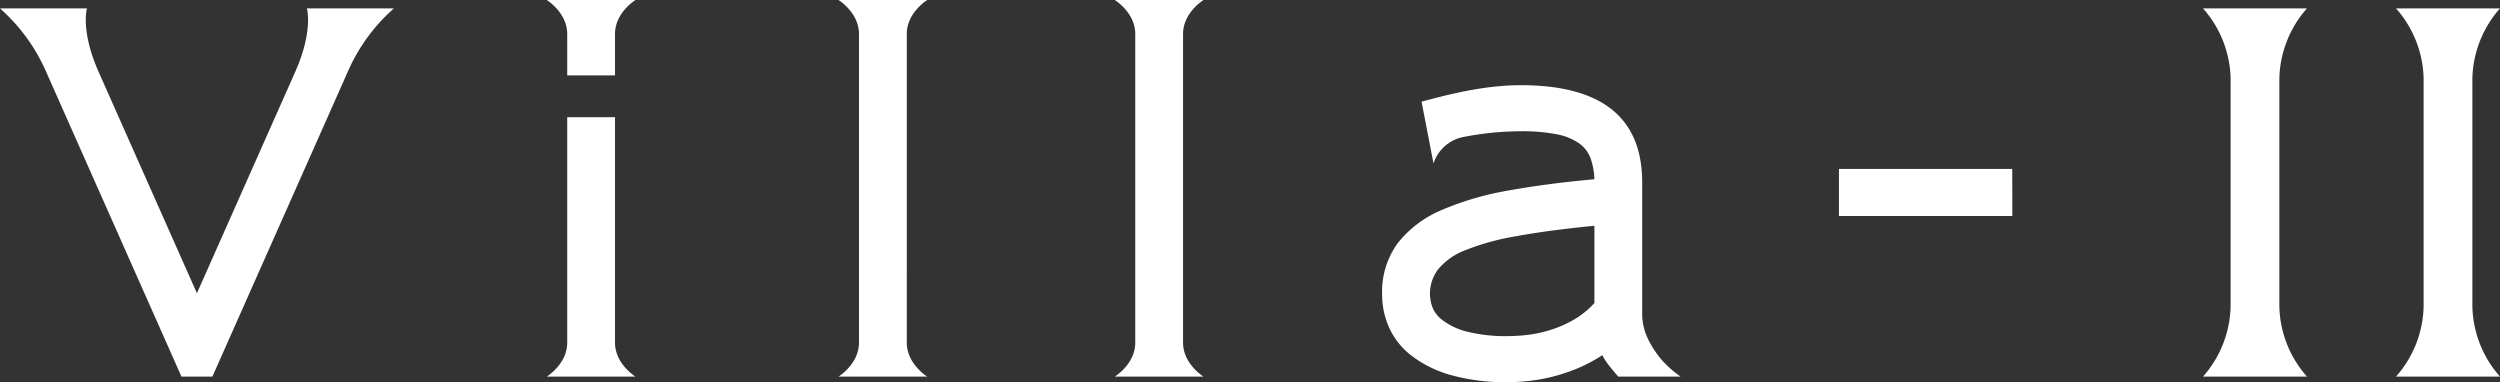 <svg xmlns="http://www.w3.org/2000/svg" width="459.562" height="70.25" viewBox="0 0 459.562 70.25">
  <rect x="0" y="0" width="459.562" height="70.25" fill="#333333" stroke="none"/>
  <defs>
    <style>
      .cls-1 {
        fill: #fff;
        fill-rule: evenodd;
      }
    </style>
  </defs>
  <path id="v2_logo.svg" class="cls-1" d="M417.707,2826.9v7.62h8.785v-7.62c0-3.95,3.768-6.24,3.768-6.24H413.939S417.7,2822.95,417.707,2826.9Zm8.785,56.74V2842.2h-8.785v41.44c0,3.96-3.768,6.25-3.768,6.25H430.26S426.5,2887.6,426.492,2883.64Zm192.352,3.12a18.448,18.448,0,0,1-2.412-3.68,10.6,10.6,0,0,1-1.119-4.92V2854.2q0-17.88-22.307-17.88c-7.094,0-14.01,1.9-18.249,3.03l2.193,11.35a7.227,7.227,0,0,1,5.456-4.85,55.614,55.614,0,0,1,10.515-1.06,32.993,32.993,0,0,1,6.717.56,10.634,10.634,0,0,1,4.091,1.67,5.911,5.911,0,0,1,2.11,2.78,12.711,12.711,0,0,1,.689,3.81q-8.526.765-15.675,2.05a54.443,54.443,0,0,0-12.358,3.59,20.285,20.285,0,0,0-8.1,6.08,15.148,15.148,0,0,0-2.885,9.5,14.794,14.794,0,0,0,1.292,6.07,13.56,13.56,0,0,0,4.091,5.13,21.357,21.357,0,0,0,7.191,3.56,37.5,37.5,0,0,0,10.68,1.32q1.548,0,3.616-.21a33.968,33.968,0,0,0,4.35-.77,32.337,32.337,0,0,0,4.65-1.54,28.9,28.9,0,0,0,4.608-2.44,11.109,11.109,0,0,0,1.077,1.71c0.43,0.57,1.046,1.31,1.851,2.23h11.454A21,21,0,0,1,618.844,2886.76Zm-12.316-10.39a15.9,15.9,0,0,1-3.962,3.16,21.559,21.559,0,0,1-4.306,1.84,22.937,22.937,0,0,1-4.091.86,30.951,30.951,0,0,1-3.23.21,29.255,29.255,0,0,1-7.966-.85,12.479,12.479,0,0,1-4.392-2.1,5.471,5.471,0,0,1-1.895-2.53,7.81,7.81,0,0,1-.388-2.22,7.441,7.441,0,0,1,1.507-4.58,12.04,12.04,0,0,1,5-3.51,45.108,45.108,0,0,1,9.3-2.56q5.814-1.08,14.426-1.93v14.21Zm-293.1-54.17a33.25,33.25,0,0,1,8.517,11.72l24.852,55.97h5.682l24.851-55.96a33.233,33.233,0,0,1,8.517-11.73h-16s1.241,4.05-2.166,11.73c-0.889,2-18.044,40.63-18.044,40.63s-17.155-38.63-18.044-40.63c-3.408-7.68-2.166-11.73-2.166-11.73h-16Zm166.7,61.44V2826.9c0-3.95,3.768-6.24,3.768-6.24H467.572s3.763,2.29,3.768,6.24v56.74c0,3.96-3.768,6.25-3.768,6.25h16.321S480.13,2887.6,480.125,2883.64Zm50.786,0V2826.9c0.005-3.95,3.769-6.24,3.769-6.24H518.358s3.763,2.29,3.769,6.24v56.74c-0.006,3.96-3.769,6.25-3.769,6.25H534.68S530.916,2887.6,530.911,2883.64Zm120.568-31.92v8.65h31.876l-0.02-8.65H651.479Zm72-16.62a20.089,20.089,0,0,0-5.078-12.9h19.114a20.083,20.083,0,0,0-5.078,12.9c0,0.17,0,41.72,0,41.89a20.083,20.083,0,0,0,5.078,12.9H718.4a20.089,20.089,0,0,0,5.078-12.9V2835.1Zm35.479,0a20.089,20.089,0,0,0-5.078-12.9H773a20.089,20.089,0,0,0-5.078,12.9v41.89a20.089,20.089,0,0,0,5.078,12.9H753.881a20.089,20.089,0,0,0,5.078-12.9V2835.1Z" transform="translate(-313.438 -2820.66)"/>
</svg>
